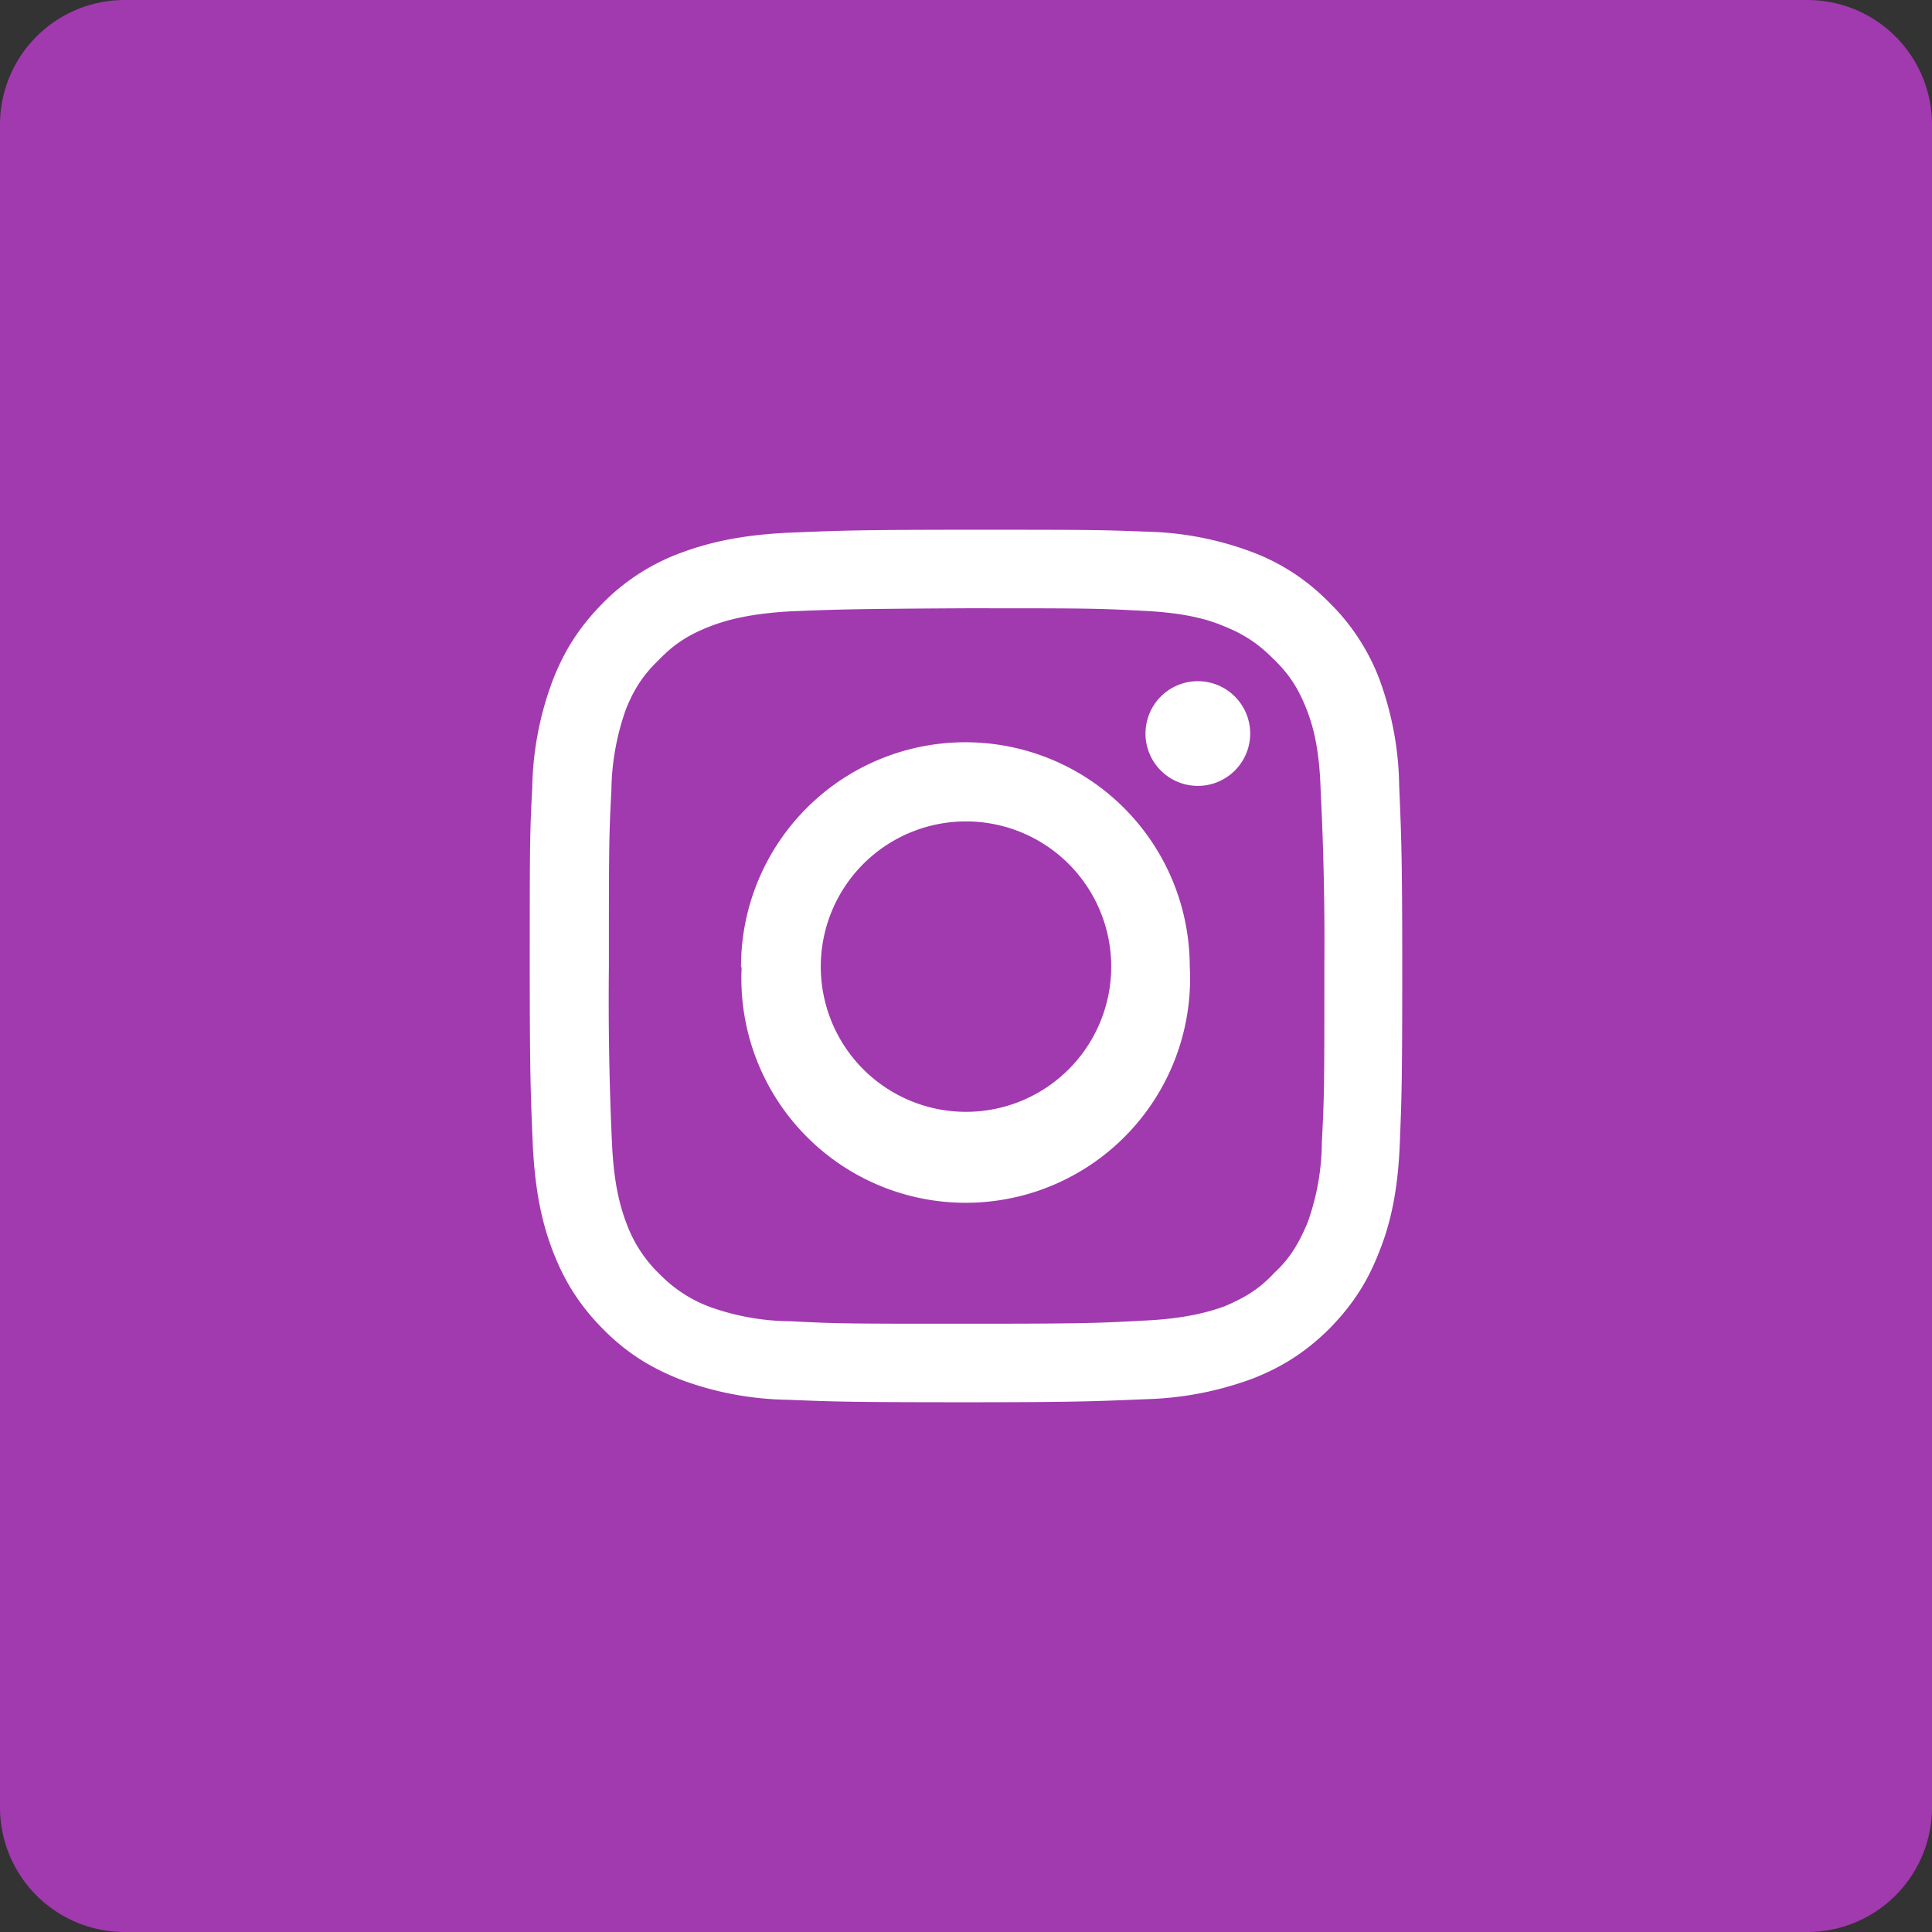 <svg width="31" height="31" xmlns:xlink="http://www.w3.org/1999/xlink" xmlns="http://www.w3.org/2000/svg"><rect width="100%" height="100%" fill="#333333" stroke="none"/><defs><path id="b" d="M0 0h31v31H0z"/><path id="a" d="M0 0h32v32H0Z"/></defs><clipPath id="c"><use xlink:href="#b" overflow="visible"/></clipPath><path clip-path="url(#c)" fill="#a139af" d="M2 0h27a2 2 0 0 1 2 2v27a2 2 0 0 1-2 2H2a2 2 0 0 1-2-2V2a2 2 0 0 1 2-2"/><path class="cls-1" d="M12.6 8.55c-.74.04-1.25.16-1.7.33a3.4 3.4 0 0 0-1.24.81c-.39.4-.62.78-.8 1.25a5.14 5.14 0 0 0-.32 1.7c-.04.74-.04.97-.04 2.86 0 1.9.02 2.15.05 2.9.04.74.15 1.24.33 1.7.18.46.42.85.81 1.24.39.39.78.62 1.24.8a5.13 5.13 0 0 0 1.7.32c.75.03.98.04 2.88.04s2.14-.02 2.9-.05a5.32 5.32 0 0 0 1.69-.33c.46-.18.85-.42 1.24-.81.39-.4.62-.78.8-1.25.17-.43.29-.95.32-1.7.03-.74.04-.97.04-2.87 0-1.9-.02-2.15-.05-2.9a5.11 5.11 0 0 0-.32-1.7 3.42 3.42 0 0 0-.82-1.24 3.38 3.38 0 0 0-1.24-.8 5.13 5.13 0 0 0-1.7-.32c-.74-.03-.98-.03-2.87-.03-1.9 0-2.15.02-2.9.05m.08 12.65a3.89 3.89 0 0 1-1.29-.23 2.18 2.18 0 0 1-.8-.52 2.15 2.15 0 0 1-.53-.8c-.1-.26-.21-.63-.24-1.3a49.47 49.47 0 0 1-.05-2.83c0-1.87 0-2.1.04-2.83a4 4 0 0 1 .23-1.3c.13-.33.28-.56.53-.8.24-.25.47-.4.8-.53.25-.1.62-.21 1.3-.25.74-.03.96-.04 2.83-.05 1.87 0 2.08 0 2.82.04.69.03 1.06.14 1.3.24.33.13.56.28.81.53.25.24.4.47.53.8.1.25.21.62.23 1.3a48.22 48.22 0 0 1 .06 2.83c0 1.86 0 2.08-.04 2.82a3.89 3.89 0 0 1-.23 1.3c-.14.33-.28.57-.53.8-.24.26-.47.4-.8.54-.25.09-.63.2-1.3.23-.74.04-.96.05-2.83.05s-2.09 0-2.83-.04m5.69-9.43a.84.84 0 1 0 .84-.84.84.84 0 0 0-.84.84m-6.48 3.75a3.6 3.6 0 1 0 7.19-.02 3.6 3.6 0 0 0-7.2.02m1.28-.02a2.33 2.33 0 1 1 2.33 2.34 2.33 2.33 0 0 1-2.33-2.34" fill="#fff"/></svg>